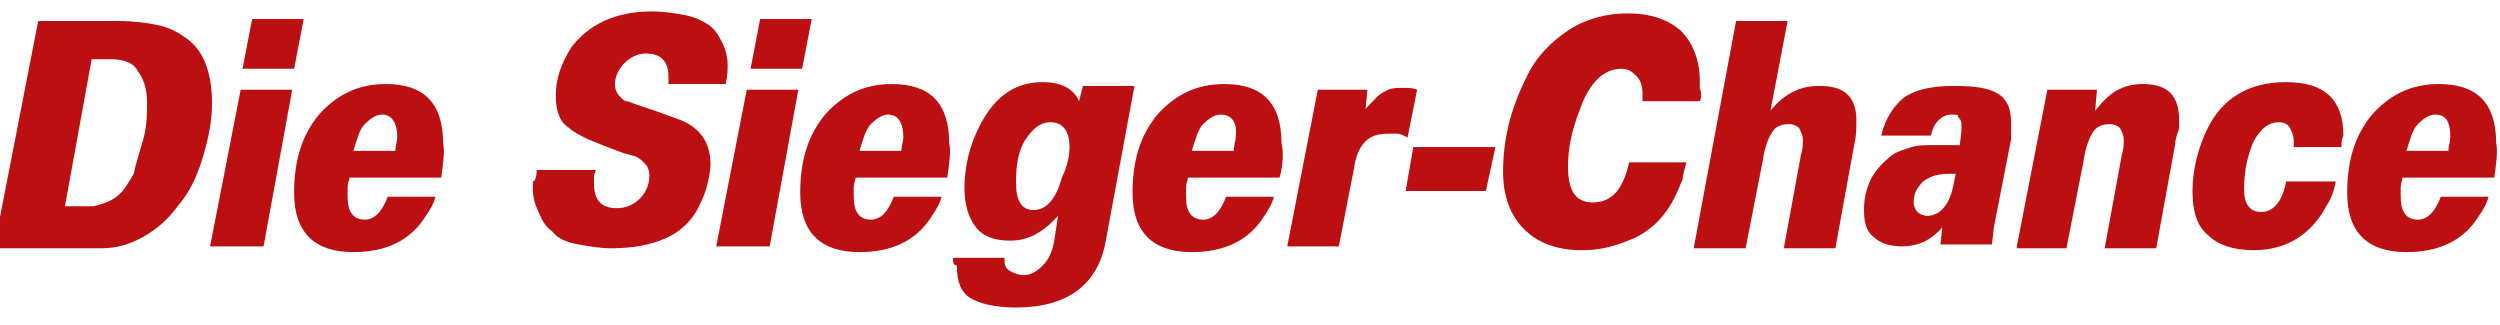 <svg version="1.1" id="Ebene_1" xmlns="http://www.w3.org/2000/svg" x="0" y="0" viewBox="0 0 130.9 17" xml:space="preserve"><path d="M-.3 12.9L2 1.1h4.2c.8 0 1.5.1 2 .2s1 .3 1.4.6c1 .6 1.5 1.8 1.5 3.5 0 1-.2 1.9-.5 2.9s-.7 1.8-1.3 2.5c-.5.7-1.1 1.2-1.8 1.6s-1.4.6-2.2.6H-.3zm5.1-9.8l-1.4 7.7h1.5c.4-.1.8-.2 1.2-.5.4-.3.6-.7.9-1.2.1-.5.3-1.1.5-1.8s.2-1.4.2-1.9c0-.8-.2-1.3-.5-1.7-.2-.4-.7-.6-1.4-.6h-1zm6.2 9.8l1.6-8.2h2.7l-1.5 8.2H11zm1.7-9.3l.5-2.6h2.7l-.5 2.6h-2.7zm10.4 5.7h-4.8c0 .1-.1.3-.1.5v.5c0 .8.3 1.2.9 1.2.5 0 .9-.4 1.2-1.2h2.5c-.1.4-.3.7-.5 1-.8 1.3-2.1 1.9-3.8 1.9-2 0-3.1-1-3.1-3.1 0-1.7.4-3 1.3-4.1.9-1 2-1.6 3.5-1.6 2 0 3 1 3 3.1.1.4 0 1.1-.1 1.8zM20 6c-.3 0-.6.2-.9.5s-.4.8-.6 1.4h2.2c0-.3.1-.5.1-.7 0-.8-.3-1.2-.8-1.2zm8.1 2.9h3.1c0 .1-.1.2-.1.3v.4c0 .9.4 1.3 1.2 1.3.5 0 .9-.2 1.2-.5.3-.3.5-.7.5-1.2 0-.3-.1-.5-.2-.6-.2-.2-.3-.3-.5-.4l-.7-.2-.8-.3-1-.4c-.4-.2-.8-.4-1-.6-.5-.3-.7-.9-.7-1.7 0-.9.3-1.7.8-2.5.9-1.2 2.3-1.9 4.2-1.9.7 0 1.3.1 1.8.2s.9.3 1.2.5c.3.2.5.5.7.9.2.4.3.8.3 1.2 0 .2 0 .5-.1 1h-3V4c0-.8-.4-1.2-1.2-1.2-.4 0-.8.2-1.1.5-.3.3-.5.7-.5 1.1 0 .3.1.5.3.7.1.1.2.2.3.2.1 0 .3.1.6.2l.9.3 1.1.4c1.2.4 1.8 1.2 1.8 2.4 0 .4-.1.8-.2 1.2-.1.4-.3.8-.5 1.2-.4.7-1 1.2-1.7 1.5-.7.3-1.6.5-2.8.5-.6 0-1.1-.1-1.7-.2-.6-.1-1.1-.3-1.4-.7-.3-.2-.5-.5-.7-1-.2-.4-.3-.8-.3-1.2v-.4c.1 0 .2-.2.2-.6zm9.4 4l1.6-8.2h2.7l-1.5 8.2h-2.8zm1.8-9.3l.5-2.6h2.7L42 3.6h-2.7zm10.3 5.7h-4.8c0 .1-.1.3-.1.5v.5c0 .8.3 1.2.9 1.2.5 0 .9-.4 1.2-1.2h2.5c-.1.4-.3.7-.5 1-.8 1.3-2.1 1.9-3.8 1.9-2 0-3.1-1-3.1-3.1 0-1.7.4-3 1.3-4.1.9-1 2-1.6 3.5-1.6 2 0 3 1 3 3.1.1.4 0 1.1-.1 1.8zM46.5 6c-.3 0-.6.2-.9.5-.3.3-.4.8-.6 1.4h2.2c0-.3.1-.5.1-.7 0-.8-.3-1.2-.8-1.2zm3.4 7.5h2.7v.2c0 .2.1.4.3.5.2.1.4.2.7.2.4 0 .7-.2 1-.5.3-.3.5-.7.6-1.3l.2-1.3c-.8.9-1.6 1.3-2.5 1.3-.8 0-1.4-.2-1.8-.7-.4-.5-.6-1.2-.6-2.1 0-.9.2-1.9.6-2.8.8-1.8 1.9-2.7 3.5-2.7.9 0 1.6.3 1.9 1l.2-.8h2.7l-1.5 8.1c-.4 2.3-2 3.5-4.7 3.5-1.1 0-1.9-.2-2.4-.5s-.7-.9-.7-1.7c-.2 0-.2-.2-.2-.4zM55 6.4c-.5 0-.9.3-1.3.9-.4.6-.5 1.4-.5 2.2v.1c0 .9.3 1.4.9 1.4.7 0 1.2-.6 1.5-1.7.3-.6.4-1.2.4-1.6 0-.9-.4-1.3-1-1.3zm12 2.9h-4.8c0 .1-.1.3-.1.5v.5c0 .8.3 1.2.9 1.2.5 0 .9-.4 1.2-1.2h2.5c-.1.4-.3.7-.5 1-.8 1.3-2.1 1.9-3.8 1.9-2 0-3.1-1-3.1-3.1 0-1.7.4-3 1.3-4.1.9-1 2-1.6 3.5-1.6 2 0 3 1 3 3.1.1.4.1 1.1-.1 1.8zM63.9 6c-.3 0-.6.2-.9.5-.3.3-.4.8-.6 1.4h2.2c0-.3.1-.5.1-.7.1-.8-.2-1.2-.8-1.2zm3.5 6.9L69 4.7h2.6l-.1 1c.4-.4.7-.8 1-.9.3-.2.6-.2 1-.2.2 0 .5 0 .7.1l-.5 2.5c-.2-.1-.4-.2-.5-.2h-.5c-.5 0-.9.1-1.2.4-.3.3-.5.7-.6 1.4l-.8 4.1h-2.7zm6.2-2.9l.4-2.3h4.3l-.5 2.3h-4.2zM89 5.3h-3v-.4c0-.4-.1-.7-.3-.9-.2-.2-.4-.4-.8-.4-.9 0-1.7.7-2.2 2.2-.4 1-.6 2-.6 2.9 0 1.3.4 1.9 1.3 1.9 1 0 1.6-.7 1.9-2.1h3c-.1.4-.2.7-.2.9-.1.2-.2.5-.3.7-.4.9-1 1.6-1.6 2-.4.3-.9.5-1.5.7-.6.2-1.2.3-1.9.3-1.3 0-2.3-.4-3-1.1-.7-.7-1.1-1.7-1.1-3 0-1.7.4-3.3 1.2-4.9.5-1.1 1.3-1.9 2.2-2.5.9-.6 2-.9 3.1-.9 1.2 0 2.1.3 2.8.9.6.6 1 1.5 1 2.6v.4c.1.3.1.5 0 .7zm-.3 7.6l2.2-11.8h2.7l-.9 4.7c.4-.5.8-.8 1.2-1s.8-.3 1.4-.3c1.3 0 1.9.6 1.9 1.8 0 .4 0 .8-.1 1.2l-1 5.5h-2.7l.9-4.9c.1-.3.1-.6.1-.8 0-.2-.1-.4-.2-.6-.1-.1-.3-.2-.5-.2-.4 0-.7.1-.9.4-.2.3-.4.8-.5 1.5l-.9 4.6h-2.7zm13.9-5.2l.1-.8v-.4c0-.2-.1-.3-.2-.4.1-.1-.1-.1-.3-.1-.3 0-.5.1-.7.3-.2.2-.3.4-.4.8h-2.6c.2-.9.7-1.6 1.2-2 .6-.4 1.4-.6 2.6-.6 1.1 0 1.8.1 2.3.4.5.3.7.8.7 1.5v.9l-.9 4.6-.1.9h-2.7l.1-.9c-.6.7-1.3 1-2.1 1-.7 0-1.2-.2-1.5-.5-.4-.3-.5-.8-.5-1.4 0-.6.1-1.1.4-1.7.3-.5.7-.9 1.1-1.2.3-.2.7-.3 1-.4.3-.1.7-.1 1.1-.1h1.4zm-.3 1.9l.1-.5h-.3c-.6 0-1 .1-1.4.4-.3.3-.5.6-.5 1.1 0 .2.1.4.2.5.1.1.3.2.5.2.7 0 1.2-.6 1.4-1.7zm3.3 3.3l1.6-8.2h2.6l-.1 1.1c.4-.5.8-.9 1.2-1.1.4-.2.8-.3 1.3-.3 1.3 0 1.9.6 1.9 1.9v.3c0 .1 0 .2-.1.4l-.1.4v.1l-1 5.5h-2.7l.9-4.9c.1-.3.1-.6.1-.8 0-.2-.1-.4-.2-.6-.1-.1-.3-.2-.5-.2-.4 0-.7.1-.9.4-.2.3-.4.8-.5 1.5l-.9 4.6h-2.6zm17-5.2h-2.5v-.3c0-.3-.1-.5-.2-.7-.1-.2-.3-.3-.6-.3-.5 0-.9.3-1.3 1-.3.7-.5 1.5-.5 2.5 0 .8.3 1.2.9 1.2.6 0 1.1-.5 1.3-1.6h2.6c-.1.6-.3 1-.5 1.3-.8 1.5-2.1 2.3-3.8 2.3-1.1 0-1.9-.3-2.4-.8-.6-.5-.8-1.3-.8-2.3 0-1.1.3-2.3.8-3.3.8-1.6 2.2-2.4 4.1-2.4 2 0 3 .9 3 2.8-.1.2-.1.4-.1.6zm8 1.6h-4.8c0 .1-.1.3-.1.5v.5c0 .8.3 1.2.9 1.2.5 0 .9-.4 1.2-1.2h2.5c-.1.4-.3.7-.5 1-.8 1.3-2.1 1.9-3.8 1.9-2 0-3.1-1-3.1-3.1 0-1.7.4-3 1.3-4.1.9-1 2-1.6 3.5-1.6 2 0 3 1 3 3.1.1.4 0 1.1-.1 1.8zM127.5 6c-.3 0-.6.2-.9.5s-.4.8-.6 1.4h2.2c0-.3.1-.5.1-.7 0-.8-.2-1.2-.8-1.2z" fill="#bc0f11"/></svg>